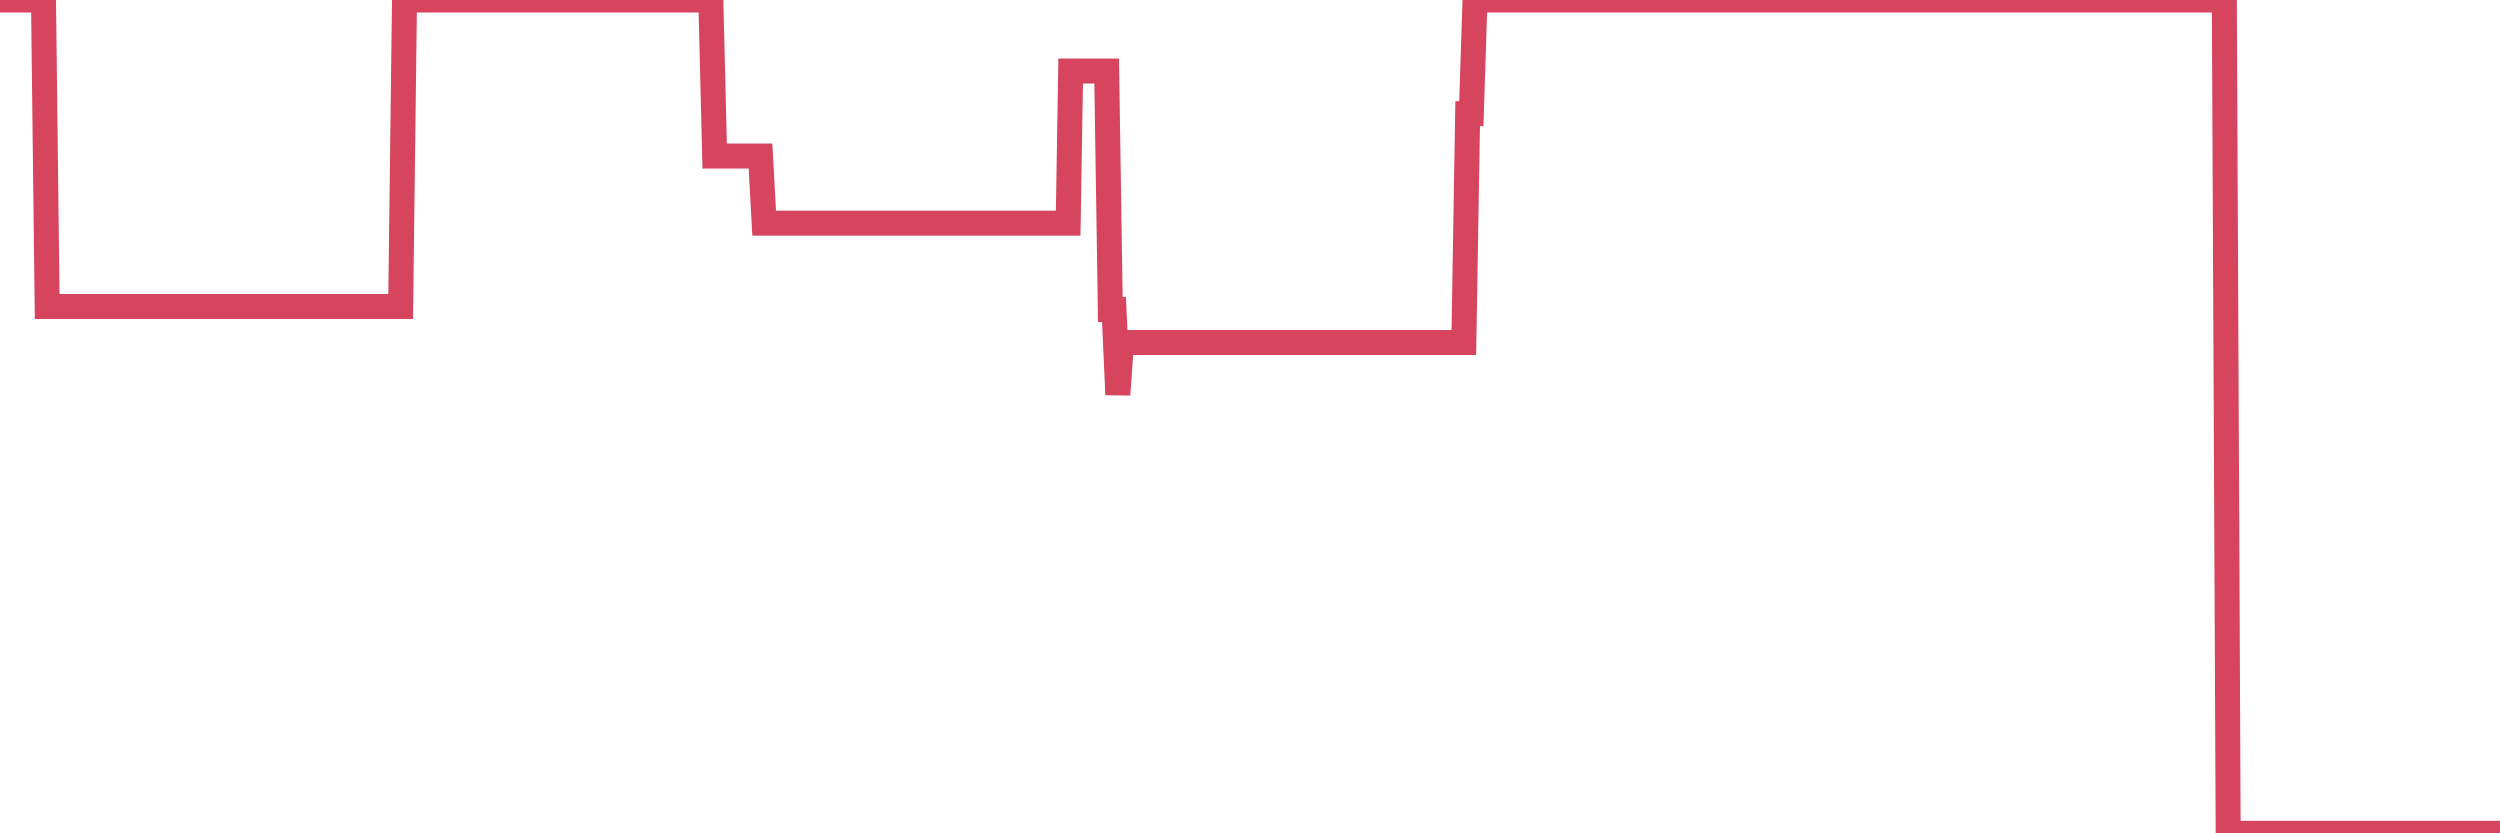 <?xml version="1.0"?><svg width="150px" height="50px" xmlns="http://www.w3.org/2000/svg" xmlns:xlink="http://www.w3.org/1999/xlink"> <polyline fill="none" stroke="#d6455d" stroke-width="1.5px" stroke-linecap="round" stroke-miterlimit="5" points="0.00,0.00 0.22,0.00 0.45,0.00 0.67,0.00 0.89,0.00 1.12,0.00 1.34,0.00 1.56,0.00 1.79,0.00 1.94,0.00 2.16,0.00 2.38,0.00 2.61,0.00 2.83,18.39 3.05,18.39 3.28,18.39 3.50,18.39 3.65,18.39 3.87,18.39 4.09,18.39 4.32,18.39 4.54,18.39 4.76,18.39 4.99,18.39 5.21,18.39 5.36,18.39 5.58,18.39 5.81,18.39 6.03,18.39 6.25,18.39 6.48,18.39 6.70,18.39 6.92,18.39 7.07,18.39 7.29,18.39 7.52,18.39 7.74,18.39 7.96,18.39 8.19,18.39 8.41,18.39 8.63,18.39 8.78,18.39 9.01,18.39 9.23,18.39 9.45,18.39 9.68,18.39 9.90,18.39 10.12,18.39 10.35,18.39 10.50,18.39 10.72,18.39 10.94,18.39 11.17,18.39 11.39,18.39 11.61,18.39 11.84,18.39 12.06,18.39 12.21,18.39 12.43,18.39 12.65,18.39 12.88,18.39 13.10,18.39 13.32,18.39 13.55,18.39 13.77,18.39 13.92,18.39 14.14,18.39 14.37,18.39 14.59,18.39 14.81,18.39 15.04,18.39 15.26,18.39 15.48,18.39 15.63,18.39 15.85,18.39 16.08,18.39 16.30,18.39 16.52,18.39 16.75,18.39 16.97,18.39 17.19,18.39 17.42,18.39 17.57,18.39 17.79,18.39 18.01,18.39 18.24,18.39 18.46,18.39 18.68,18.39 18.91,18.39 19.13,18.39 19.28,18.39 19.50,18.39 19.73,18.39 19.95,18.39 20.17,18.39 20.40,18.39 20.62,18.39 20.84,18.39 20.99,18.39 21.21,18.39 21.44,18.39 21.66,18.39 21.88,18.39 22.11,18.39 22.33,18.39 22.55,18.39 22.70,18.39 22.93,18.39 23.15,18.39 23.37,18.39 23.60,18.39 23.82,18.39 24.04,18.39 24.27,0.00 24.42,0.00 24.64,0.00 24.86,0.00 25.08,0.00 25.31,0.00 25.53,0.00 25.75,0.00 25.98,0.00 26.13,0.00 26.35,0.00 26.57,0.00 26.80,0.00 27.02,0.00 27.24,0.00 27.47,0.00 27.69,0.00 27.84,0.00 28.06,0.00 28.29,0.00 28.51,0.00 28.73,0.00 28.96,0.00 29.18,0.00 29.40,0.00 29.55,0.00 29.77,0.00 30.00,0.00 30.22,0.00 30.44,0.00 30.67,0.00 30.89,0.00 31.11,0.00 31.26,0.00 31.49,0.00 31.71,0.00 31.93,0.00 32.16,0.00 32.38,0.00 32.60,0.00 32.83,0.00 33.05,0.00 33.20,0.00 33.42,0.00 33.65,0.00 33.87,0.00 34.09,0.00 34.32,0.00 34.54,0.00 34.76,0.00 34.91,0.00 35.13,0.00 35.36,0.00 35.58,0.00 35.80,0.00 36.03,0.00 36.25,0.00 36.47,0.00 36.62,0.00 36.85,0.00 37.07,0.00 37.29,0.00 37.52,0.00 37.74,0.00 37.96,0.00 38.19,0.00 38.33,0.00 38.56,0.00 38.78,0.00 39.00,0.00 39.23,0.00 39.45,0.00 39.67,0.00 39.90,0.00 40.05,0.00 40.27,0.00 40.49,0.00 40.72,0.00 40.94,0.00 41.16,0.00 41.39,0.00 41.61,0.00 41.76,0.00 41.98,0.00 42.21,0.00 42.43,0.00 42.65,0.00 42.88,9.36 43.10,9.36 43.32,9.36 43.47,9.36 43.69,9.36 43.92,9.36 44.14,9.36 44.36,9.36 44.59,9.36 44.81,9.36 45.03,9.36 45.18,9.36 45.41,9.36 45.63,9.36 45.85,13.39 46.08,13.39 46.30,13.39 46.52,13.39 46.75,13.39 46.89,13.39 47.12,13.39 47.34,13.39 47.56,13.39 47.79,13.39 48.01,13.39 48.23,13.39 48.46,13.39 48.68,13.39 48.83,13.39 49.05,13.39 49.28,13.39 49.50,13.39 49.72,13.39 49.95,13.39 50.17,13.39 50.39,13.39 50.54,13.39 50.77,13.39 50.99,13.39 51.21,13.39 51.44,13.39 51.66,13.39 51.88,13.39 52.11,13.39 52.25,13.39 52.48,13.39 52.70,13.39 52.92,13.39 53.15,13.39 53.37,13.39 53.59,13.39 53.82,13.39 53.97,13.39 54.19,13.39 54.41,13.39 54.64,13.39 54.86,13.39 55.08,13.39 55.31,13.39 55.53,13.39 55.68,13.39 55.90,13.39 56.12,13.39 56.35,13.39 56.57,13.39 56.79,13.39 57.02,13.39 57.24,13.39 57.39,13.39 57.61,13.39 57.84,13.39 58.06,13.39 58.28,13.39 58.51,13.39 58.73,13.39 58.95,13.39 59.10,13.39 59.33,13.39 59.55,13.39 59.77,13.39 60.00,13.39 60.22,13.39 60.44,13.39 60.67,13.39 60.81,13.39 61.04,13.39 61.26,13.39 61.48,13.39 61.71,13.39 61.93,13.39 62.15,13.39 62.38,13.39 62.53,13.39 62.75,13.39 62.97,13.39 63.20,13.39 63.42,13.39 63.64,13.39 63.87,13.39 64.09,13.39 64.24,4.26 64.46,4.26 64.68,4.26 64.91,4.26 65.13,4.26 65.35,4.26 65.58,4.26 65.80,4.26 66.02,4.26 66.17,4.26 66.40,4.26 66.62,18.57 66.84,18.57 67.07,23.68 67.29,20.55 67.51,20.55 67.74,20.55 67.89,20.55 68.11,20.55 68.33,20.55 68.56,20.55 68.78,20.55 69.00,20.55 69.23,20.55 69.45,20.55 69.60,20.55 69.82,20.55 70.04,20.55 70.27,20.55 70.49,20.55 70.71,20.55 70.94,20.55 71.16,20.55 71.31,20.55 71.53,20.55 71.76,20.55 71.98,20.55 72.20,20.55 72.43,20.55 72.65,20.55 72.87,20.55 73.02,20.55 73.25,20.55 73.47,20.55 73.69,20.55 73.91,20.55 74.14,20.55 74.36,20.55 74.58,20.55 74.73,20.55 74.96,20.55 75.18,20.55 75.40,20.55 75.63,20.55 75.85,20.55 76.07,20.55 76.30,20.55 76.45,20.55 76.67,20.55 76.89,20.55 77.12,20.55 77.34,20.55 77.56,20.55 77.79,20.55 78.01,20.55 78.16,20.55 78.38,20.55 78.60,20.55 78.83,20.55 79.05,20.55 79.27,20.55 79.50,20.55 79.72,20.55 79.87,20.55 80.09,20.55 80.32,20.55 80.54,20.55 80.76,20.55 80.99,20.55 81.21,20.55 81.43,20.55 81.66,20.55 81.81,20.55 82.03,20.55 82.25,20.55 82.48,20.55 82.70,20.55 82.92,20.55 83.15,20.55 83.37,20.55 83.52,20.55 83.74,20.55 83.96,20.55 84.19,20.55 84.41,20.55 84.63,20.55 84.86,20.55 85.08,20.55 85.23,20.55 85.45,20.55 85.68,20.55 85.90,20.55 86.12,20.55 86.35,20.55 86.57,20.55 86.79,20.55 86.94,20.55 87.16,20.55 87.39,20.55 87.61,20.55 87.83,20.55 88.06,6.82 88.28,6.82 88.50,0.00 88.65,0.00 88.88,0.00 89.10,0.00 89.32,0.00 89.55,0.00 89.77,0.00 89.99,0.00 90.22,0.00 90.37,0.00 90.59,0.00 90.81,0.00 91.04,0.00 91.26,0.00 91.48,0.00 91.71,0.00 91.93,0.00 92.08,0.00 92.30,0.00 92.52,0.00 92.75,0.00 92.97,0.00 93.19,0.00 93.42,0.00 93.64,0.00 93.79,0.00 94.01,0.00 94.24,0.00 94.46,0.00 94.68,0.00 94.91,0.00 95.13,0.00 95.35,0.00 95.50,0.00 95.72,0.00 95.95,0.00 96.17,0.00 96.39,0.00 96.62,0.00 96.84,0.00 97.06,0.00 97.29,0.00 97.44,0.00 97.66,0.00 97.88,0.00 98.11,0.00 98.33,0.00 98.55,0.00 98.78,0.00 99.00,0.00 99.15,0.00 99.37,0.00 99.60,0.00 99.82,0.00 100.04,0.00 100.27,0.00 100.49,0.00 100.71,0.00 100.86,0.00 101.08,0.00 101.31,0.00 101.53,0.00 101.75,0.00 101.98,0.00 102.20,0.00 102.42,0.00 102.57,0.00 102.80,0.00 103.02,0.00 103.24,0.00 103.47,0.00 103.69,0.00 103.91,0.00 104.14,0.00 104.28,0.00 104.51,0.00 104.73,0.00 104.95,0.00 105.18,0.00 105.40,0.00 105.62,0.00 105.85,0.00 106.00,0.00 106.22,0.00 106.44,0.00 106.67,0.00 106.89,0.00 107.11,0.00 107.34,0.00 107.56,0.00 107.71,0.00 107.93,0.00 108.16,0.00 108.38,0.00 108.60,0.00 108.83,0.00 109.05,0.00 109.27,0.00 109.42,0.00 109.64,0.00 109.87,0.00 110.09,0.00 110.31,0.00 110.54,0.00 110.76,0.00 110.98,0.00 111.13,0.00 111.36,0.00 111.58,0.00 111.80,0.00 112.03,0.00 112.25,0.00 112.47,0.00 112.70,0.00 112.92,0.00 113.07,0.00 113.29,0.00 113.51,0.00 113.74,0.00 113.96,0.00 114.18,0.00 114.41,0.00 114.63,0.00 114.78,0.00 115.00,0.00 115.23,0.00 115.45,0.00 115.67,0.00 115.90,0.00 116.12,0.00 116.34,0.00 116.49,0.00 116.72,0.00 116.94,0.00 117.16,0.00 117.39,0.00 117.61,0.00 117.83,0.00 118.06,0.00 118.20,0.00 118.43,0.00 118.65,0.00 118.87,0.00 119.10,0.00 119.32,0.00 119.54,0.00 119.77,0.00 119.92,0.00 120.14,0.00 120.36,0.00 120.59,0.00 120.81,0.00 121.03,0.00 121.26,0.00 121.48,0.00 121.63,0.00 121.85,0.00 122.08,0.00 122.30,0.00 122.52,0.00 122.75,0.00 122.97,0.00 123.19,0.00 123.34,0.00 123.56,0.00 123.79,0.00 124.01,0.00 124.23,0.00 124.46,0.00 124.68,0.00 124.90,0.00 125.05,0.00 125.28,0.00 125.50,0.00 125.72,0.00 125.95,0.00 126.17,0.00 126.39,0.00 126.62,0.00 126.76,0.00 126.99,0.00 127.21,0.00 127.43,0.00 127.66,0.00 127.88,0.00 128.10,0.00 128.33,0.00 128.48,0.00 128.70,0.00 128.92,0.00 129.15,0.00 129.37,0.00 129.59,0.00 129.82,0.00 130.04,0.00 130.26,0.00 130.41,0.00 130.64,0.00 130.86,0.00 131.08,0.00 131.31,0.00 131.53,0.00 131.75,0.00 131.98,0.00 132.12,0.00 132.35,0.00 132.57,0.00 132.79,0.00 133.02,0.00 133.24,0.00 133.46,0.00 133.69,50.00 133.84,50.00 134.06,50.00 134.28,50.00 134.51,50.00 134.73,50.00 134.95,50.00 135.18,50.00 135.40,50.00 135.55,50.00 135.77,50.00 135.99,50.00 136.22,50.00 136.44,50.00 136.66,50.00 136.89,50.00 137.11,50.00 137.26,50.00 137.48,50.00 137.71,50.00 137.93,50.00 138.15,50.00 138.38,50.00 138.60,50.00 138.82,50.00 138.97,50.00 139.20,50.00 139.42,50.00 139.64,50.00 139.87,50.00 140.09,50.00 140.31,50.00 140.54,50.00 140.68,50.00 140.91,50.00 141.13,50.00 141.35,50.00 141.58,50.00 141.80,50.00 142.02,50.00 142.25,50.00 142.40,50.00 142.62,50.00 142.84,50.00 143.07,50.00 143.29,50.00 143.51,50.00 143.74,50.00 143.96,50.00 144.11,50.00 144.33,50.00 144.55,50.00 144.78,50.00 145.00,50.00 145.22,50.00 145.45,50.00 145.67,50.00 145.89,50.00 146.04,50.00 146.27,50.00 146.49,50.00 146.71,50.00 146.94,50.00 147.16,50.00 147.38,50.00 147.61,50.00 147.76,50.00 147.98,50.00 148.20,50.00 148.43,50.00 148.65,50.00 148.87,50.00 149.10,50.00 149.32,50.00 149.47,50.00 149.69,50.00 149.91,50.00 150.00,50.00 "/></svg>
